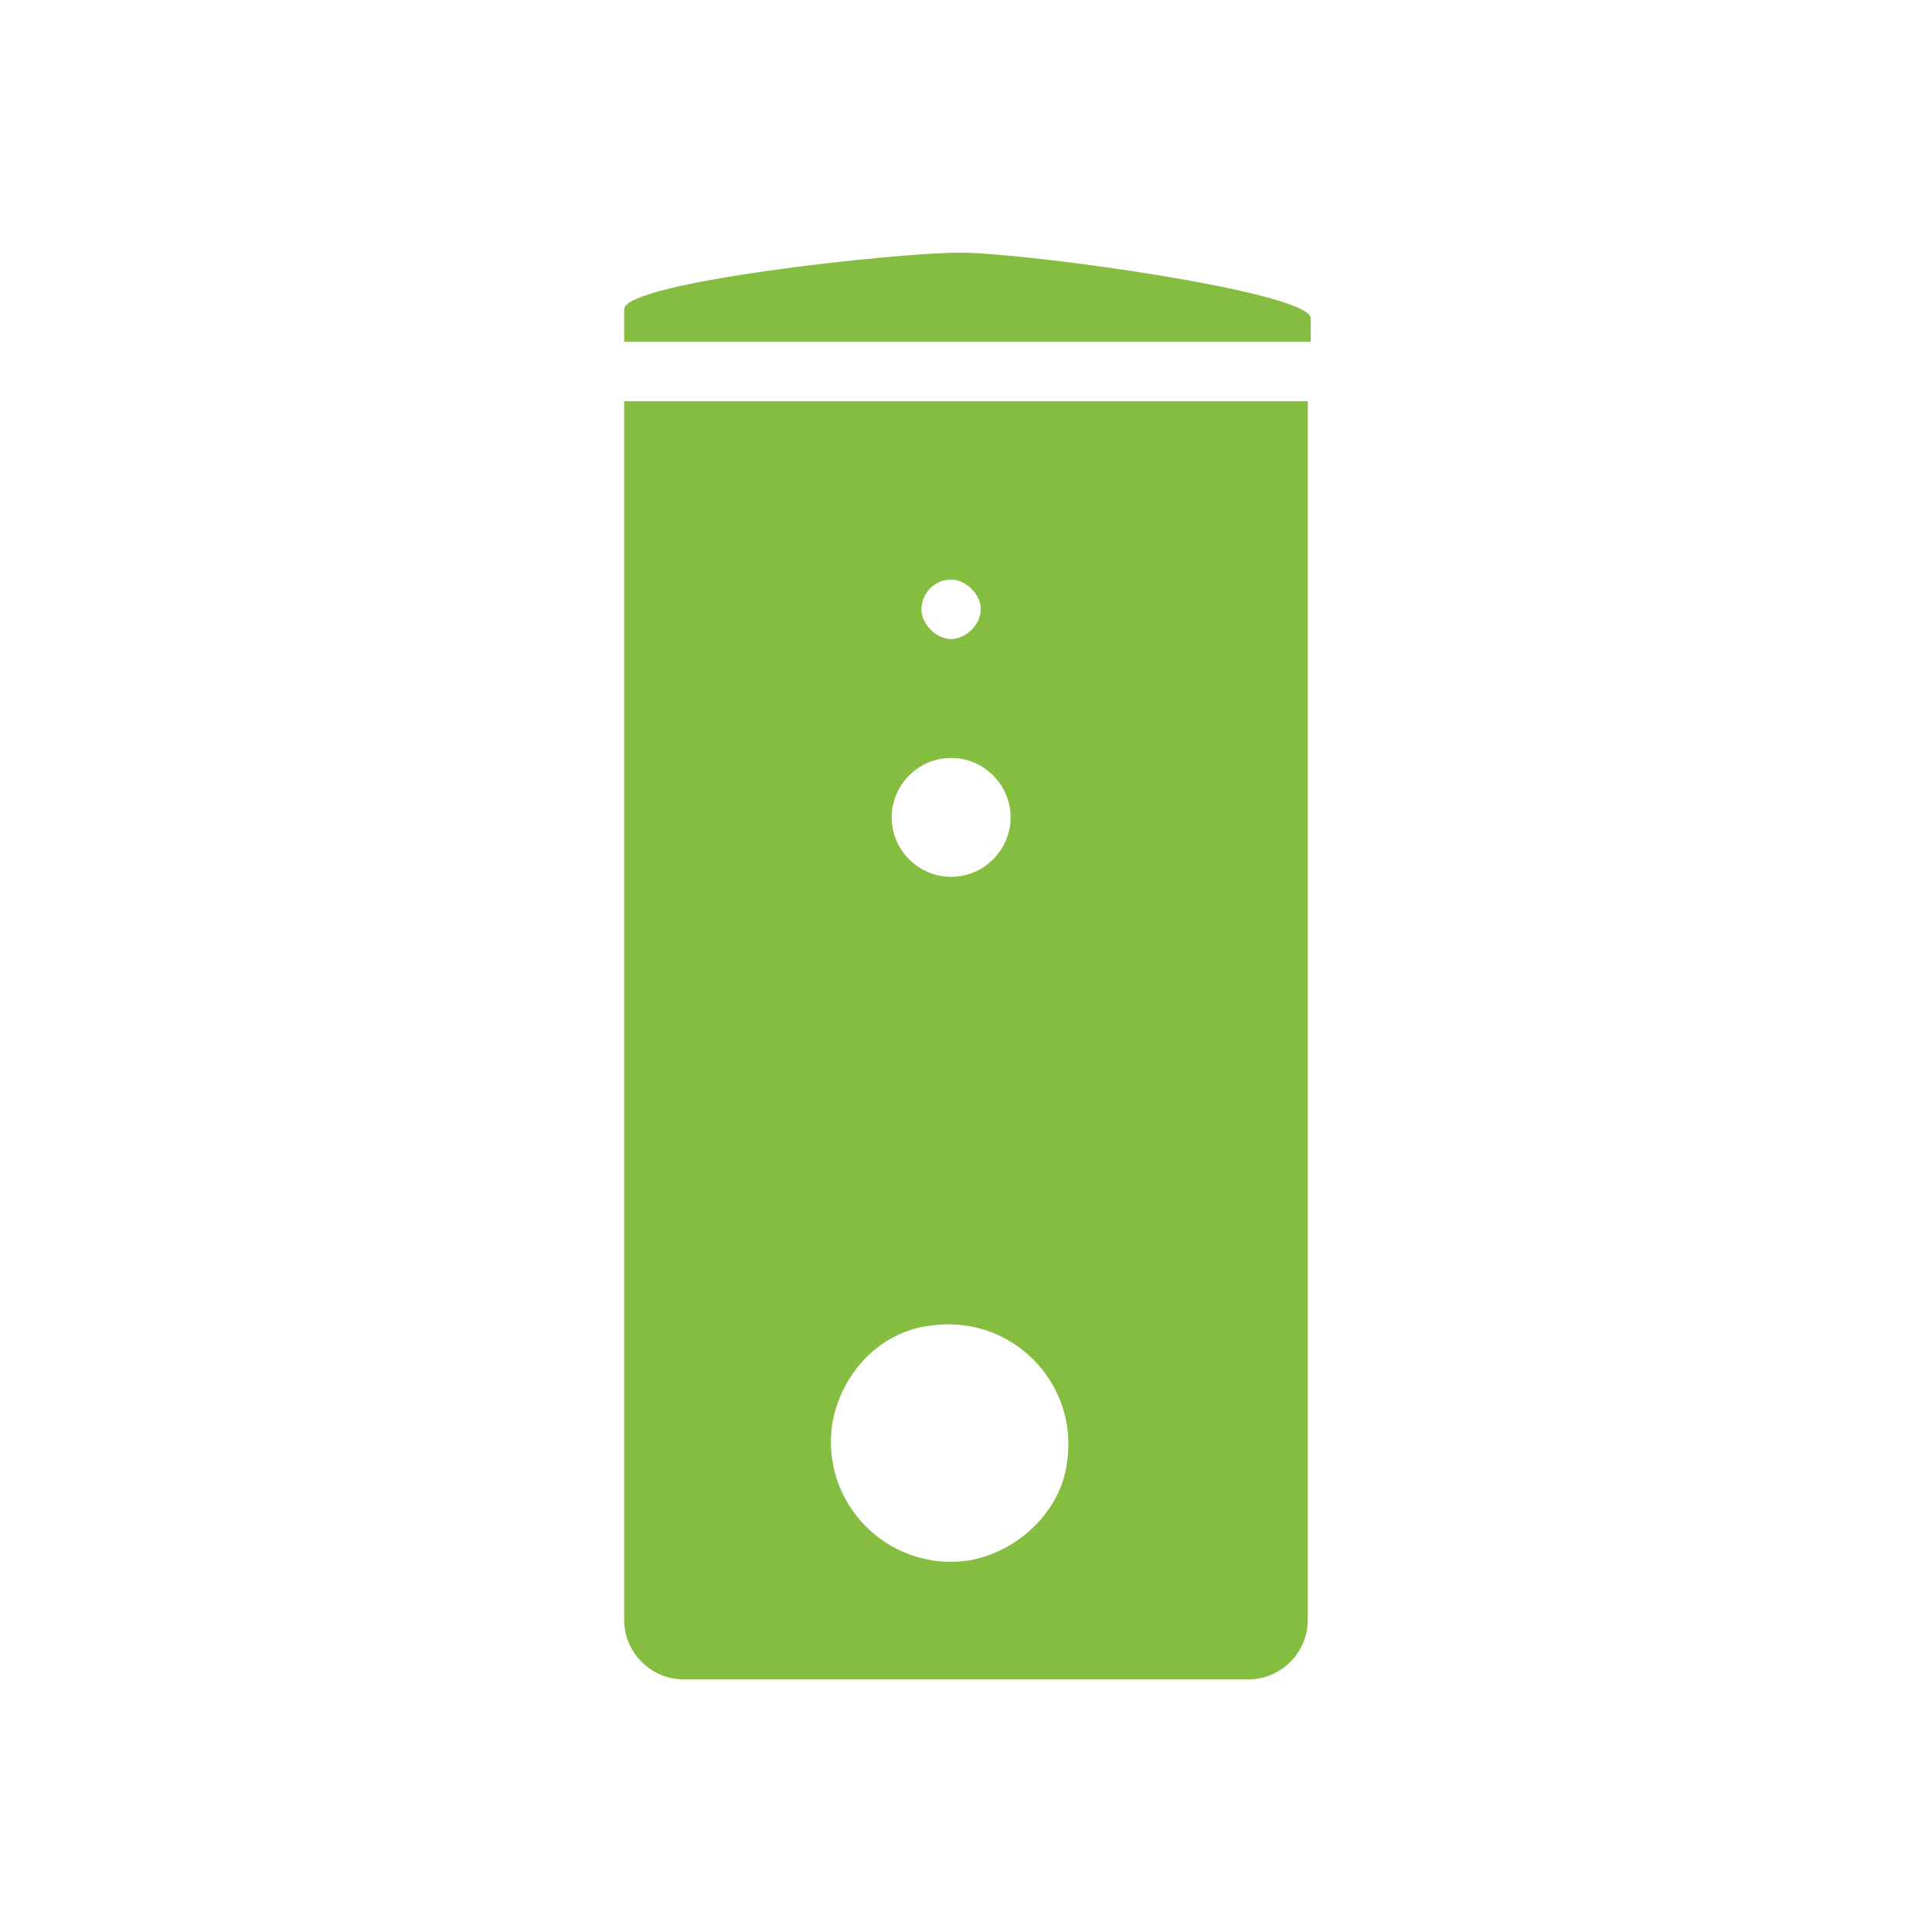 <?xml version="1.0" encoding="utf-8"?>
<!-- Generator: $$$/GeneralStr/196=Adobe Illustrator 27.6.0, SVG Export Plug-In . SVG Version: 6.00 Build 0)  -->
<svg version="1.1" id="Ebene_1" xmlns="http://www.w3.org/2000/svg" xmlns:xlink="http://www.w3.org/1999/xlink" x="0px" y="0px"
	 viewBox="0 0 65 65" style="enable-background:new 0 0 65 65;" xml:space="preserve">
<style type="text/css">
	.st0{fill:#84BD3F;}
</style>
<g>
	<path class="st0" d="M21,10.4c0-0.9,9.1-1.9,11.3-1.9c2.2,0,11.7,1.3,11.8,2.2v0.8H21V10.4z"/>
	<path class="st0" d="M21,13.5v41c0,1.1,0.9,2,2,2h19c1.1,0,2-0.9,2-2v-41H21z M32,19.5c0.5,0,1,0.5,1,1s-0.5,1-1,1s-1-0.5-1-1
		S31.4,19.5,32,19.5z M32,25.5c1.1,0,2,0.9,2,2s-0.9,2-2,2s-2-0.9-2-2S30.9,25.5,32,25.5z M32.6,52.5c-2.7,0.4-5-1.9-4.6-4.6
		c0.3-1.7,1.6-3.1,3.3-3.3c2.7-0.4,5,1.9,4.6,4.6C35.7,50.8,34.3,52.2,32.6,52.5z"/>
</g>
</svg>
